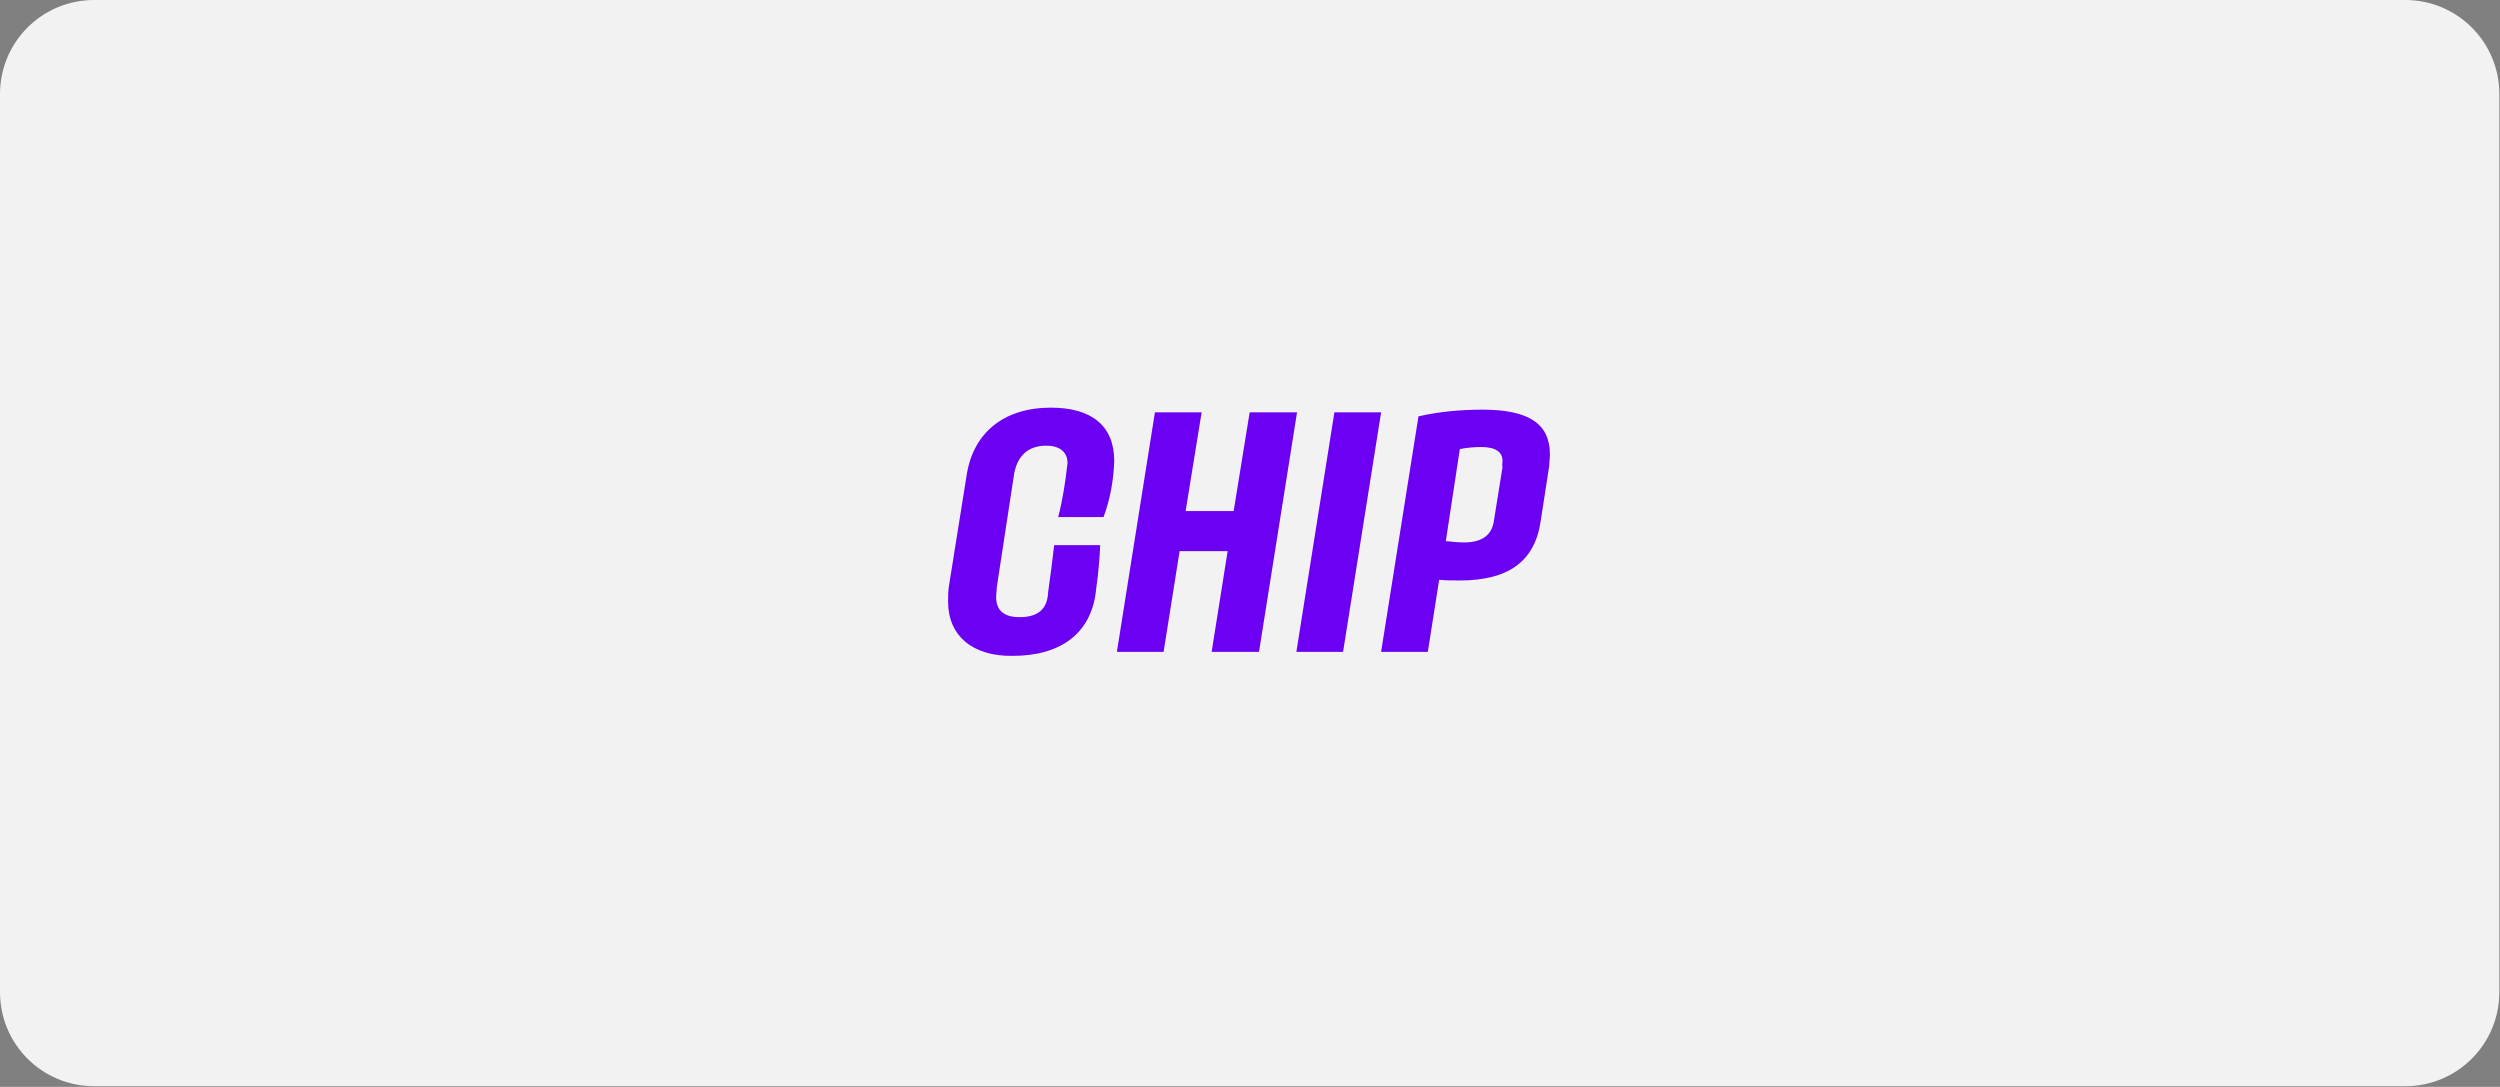 <?xml version="1.0" encoding="utf-8"?>
<!-- Generator: Adobe Illustrator 25.0.0, SVG Export Plug-In . SVG Version: 6.00 Build 0)  -->
<svg version="1.1" id="Camada_1" xmlns="http://www.w3.org/2000/svg" xmlns:xlink="http://www.w3.org/1999/xlink" x="0px" y="0px"
	 viewBox="0 0 374.7 162.9" style="enable-background:new 0 0 374.7 162.9;" xml:space="preserve">
<rect x="0" y="0" width="374.7" height="162.9" fill="#808080" stroke="none"/>
<style type="text/css">
	.st0{fill:#F2F2F2;}
	.st1{fill:#6B00F3;}
</style>
<path class="st0" d="M14.1,0h346.4c7.8,0,14.1,6.3,14.1,14.1v134.6c0,7.8-6.3,14.1-14.1,14.1H14.1c-7.8,0-14.1-6.3-14.1-14.1V14.1
	C0,6.3,6.3,0,14.1,0z"/>
<path class="st1" d="M142.1,90.2c0-0.7,0-1.4,0.1-2.2l2.7-16.9c1-6.2,5.5-10,12.6-10c6.1,0,9.5,2.7,9.5,8c-0.1,2.9-0.6,5.7-1.6,8.4
	h-6.8c0.7-2.7,1.1-5.4,1.4-8.1c0-1.6-1.1-2.6-3.2-2.6c-2.7,0-4.3,1.5-4.8,4.2L149.4,88c0,0.5-0.1,1-0.1,1.5c0,2,1.2,3,3.5,3
	c2.9,0,4.2-1.3,4.3-3.8c0.3-2,0.6-4.5,0.9-7h6.9c-0.1,2.2-0.3,4.4-0.6,6.5c-0.6,6.7-5.3,10.1-12.5,10.1
	C145.8,98.4,142.1,95.3,142.1,90.2z"/>
<path class="st1" d="M194.4,61.8l-5.7,35.9h-7.1l2.4-15.1h-7.2l-2.4,15.1h-7l5.7-35.9h7l-2.4,14.8h7.2l2.4-14.8L194.4,61.8z"/>
<path class="st1" d="M200,61.8h7l-5.7,35.9h-7L200,61.8z"/>
<path class="st1" d="M232.3,68.1c0,0.6-0.1,1.1-0.1,1.7l-1.3,8.4c-0.9,6-4.9,8.8-12.1,8.8c-1,0-2.1,0-3.1-0.1L214,97.7h-7l5.6-35.3
	c3.1-0.7,6.3-1,9.6-1C229.1,61.4,232.3,63.5,232.3,68.1z M225.2,69.1c0-1.4-1.1-2.1-3.2-2.1c-1.1,0-2.1,0.1-3.2,0.3l-2.1,13.8
	c0.9,0.1,1.9,0.2,2.8,0.2c2.6,0,4.1-1.1,4.4-3.2l1.3-8.1C225.1,69.8,225.2,69.4,225.2,69.1L225.2,69.1z"/>
</svg>
